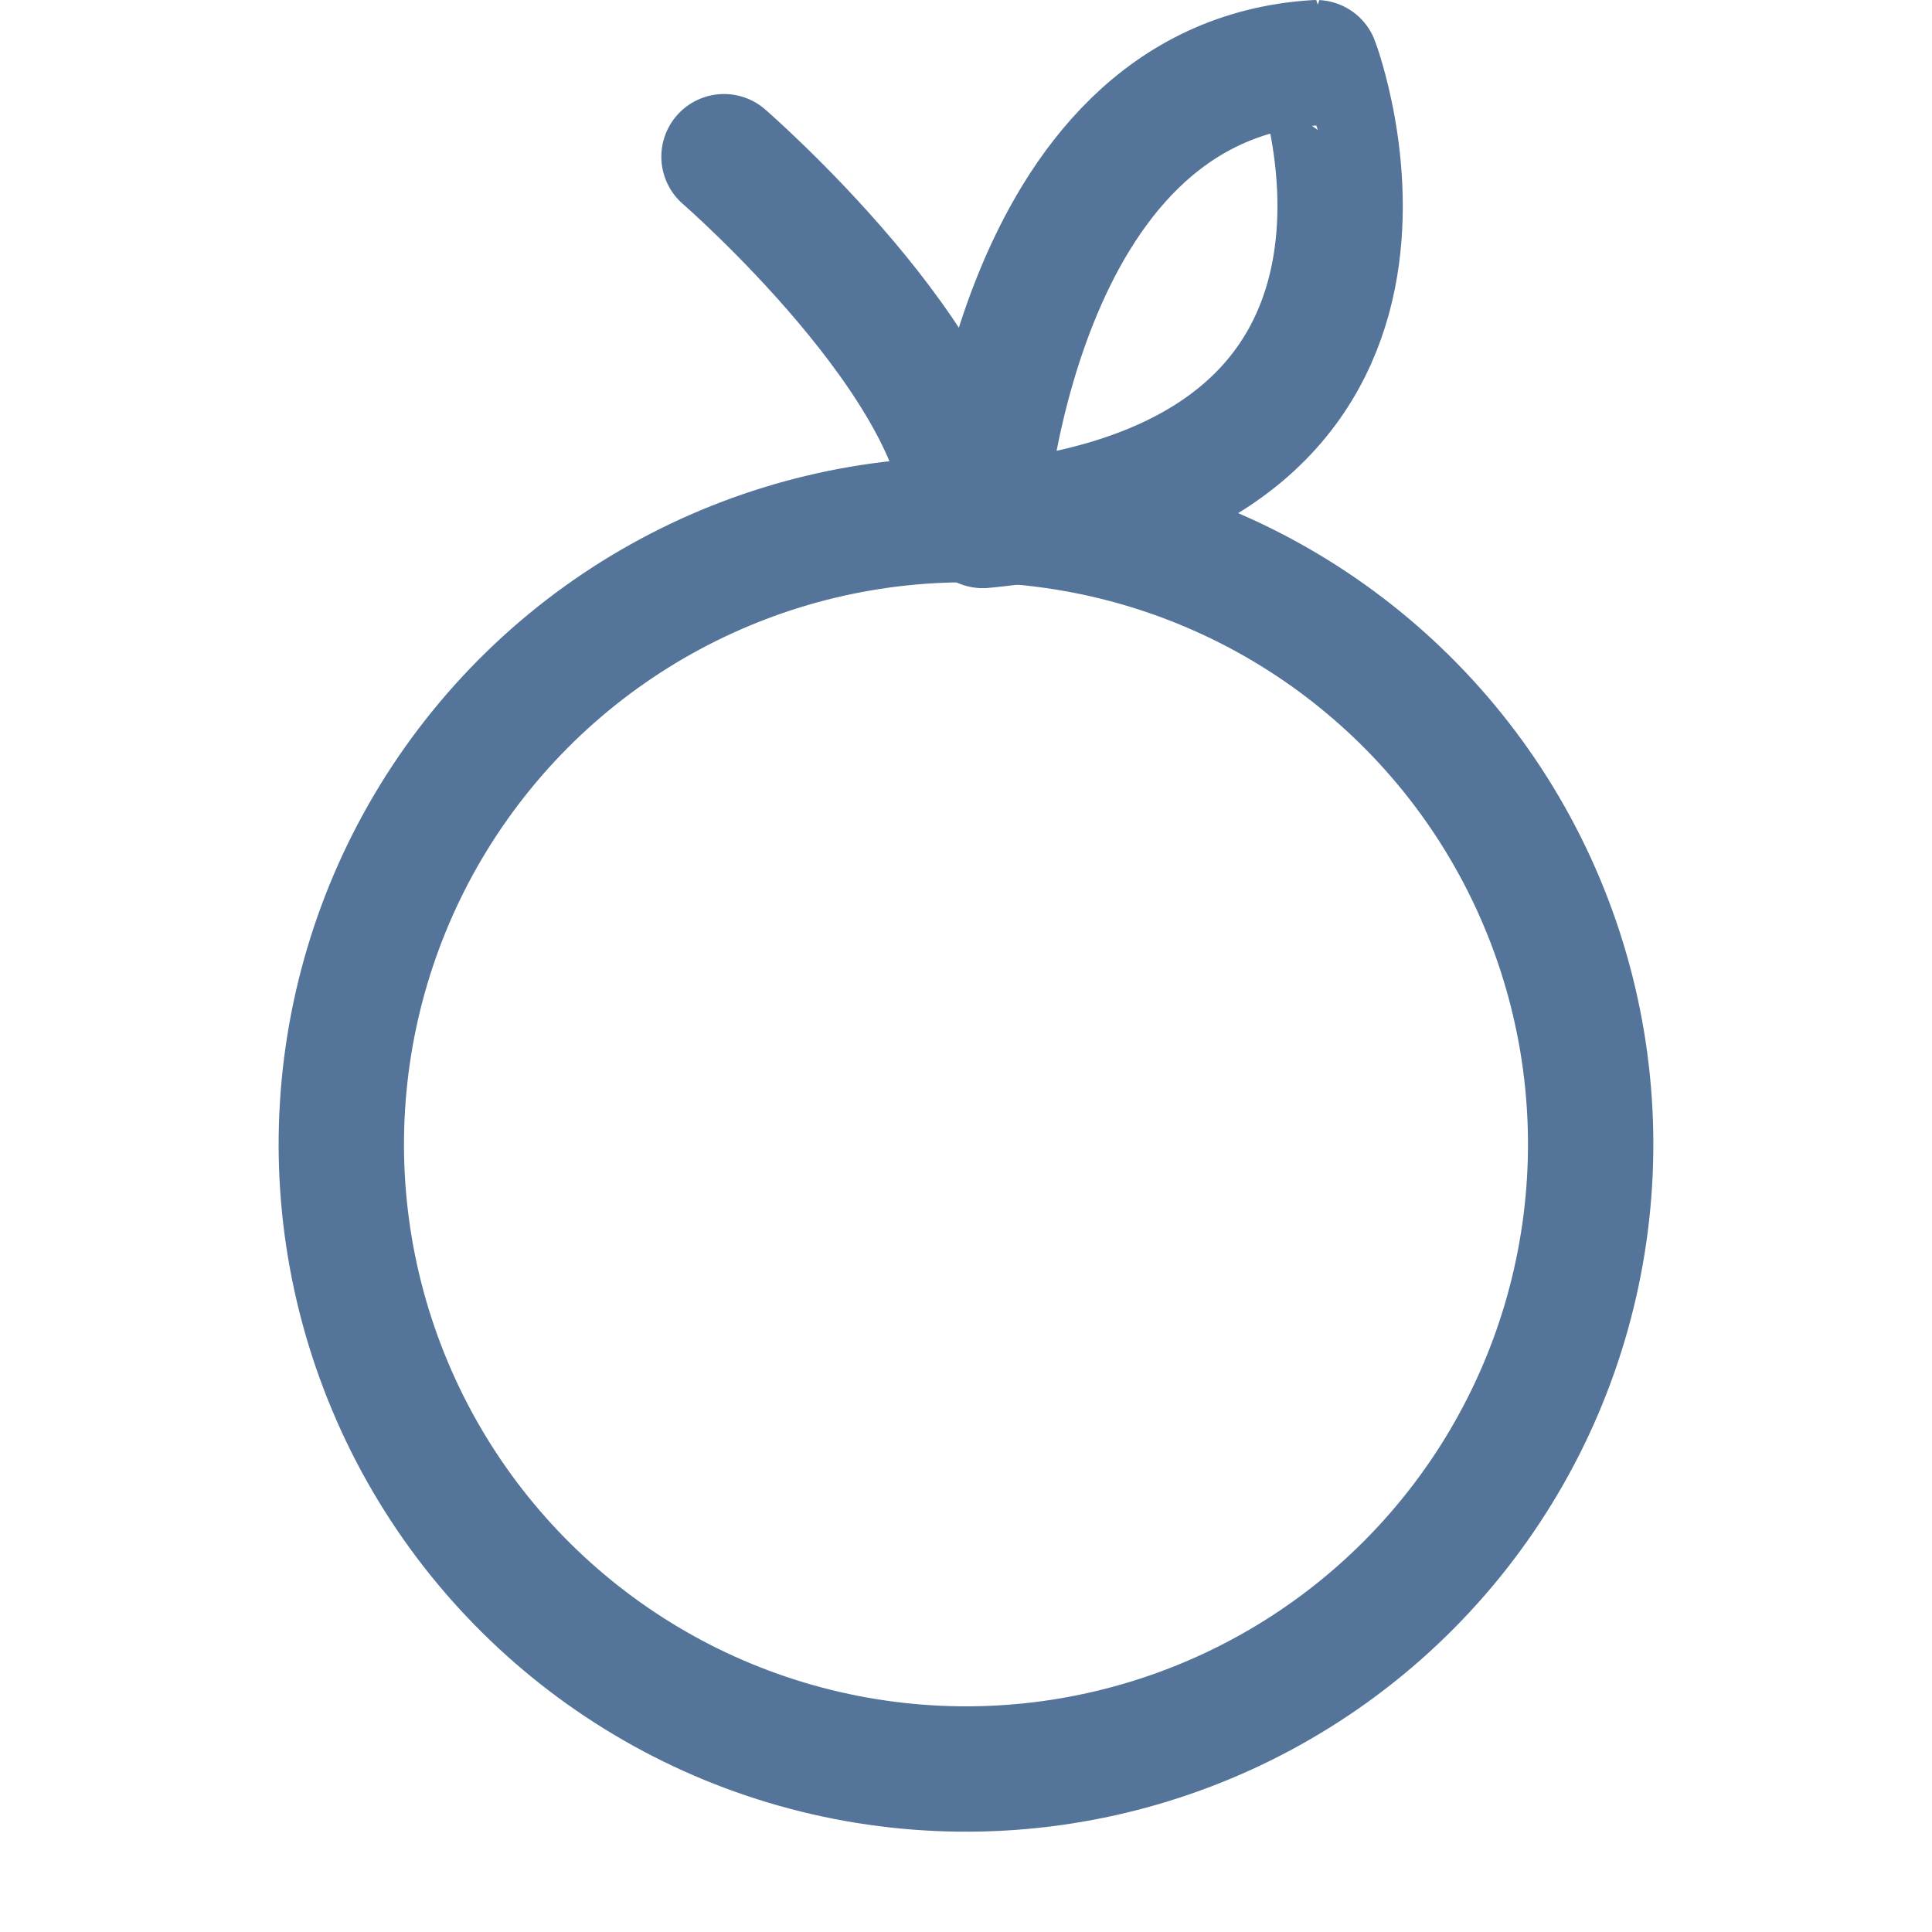<?xml version="1.0" encoding="utf-8"?>
<svg width="800px" height="800px" viewBox="-5.69 0 61.649 61.649" xmlns="http://www.w3.org/2000/svg">
  <g id="Group_13" data-name="Group 13" transform="translate(-152.087 -712.814)">
    <path id="Path_36" data-name="Path 36" d="M177.757,729.582s.887-14.177,10.639-14.768C188.4,714.814,193.4,728.1,177.757,729.582Z" fill="none" stroke="#54749a" stroke-linecap="round" stroke-linejoin="round" stroke-width="4"/>
    <circle id="Ellipse_4" data-name="Ellipse 4" cx="19.933" cy="19.933" r="19.933" transform="translate(154.379 765.848) rotate(-80.874)" fill="none" stroke="#54749a" stroke-linecap="round" stroke-linejoin="round" stroke-width="4"/>
    <path id="Path_37" data-name="Path 37" d="M169.5,717.814s7.764,6.744,7.722,11.583" fill="#d1d3d4" stroke="#54749a" stroke-linecap="round" stroke-linejoin="round" stroke-width="4"/>
  </g>
</svg>
